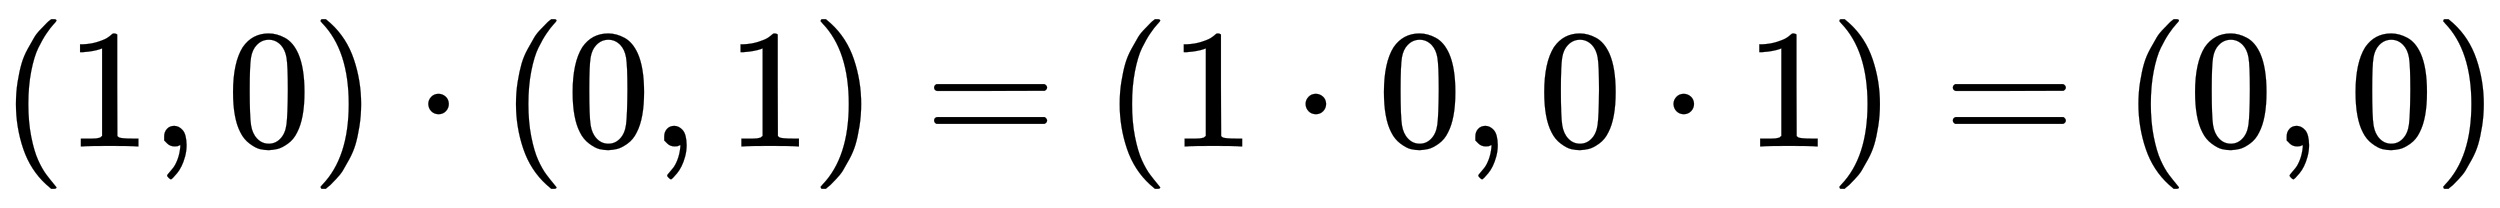 <svg xmlns:xlink="http://www.w3.org/1999/xlink" width="34.232ex" height="2.843ex" style="vertical-align: -0.838ex;" viewBox="0 -863.1 14738.6 1223.9" role="img" focusable="false" xmlns="http://www.w3.org/2000/svg" aria-labelledby="MathJax-SVG-1-Title"><title id="MathJax-SVG-1-Title">left parenthesis 1 comma 0 right parenthesis dot left parenthesis 0 comma 1 right parenthesis equals left parenthesis 1 dot 0 comma 0 dot 1 right parenthesis equals left parenthesis 0 comma 0 right parenthesis</title><defs aria-hidden="true"><path stroke-width="1" id="E1-MJMAIN-28" d="M94 250Q94 319 104 381T127 488T164 576T202 643T244 695T277 729T302 750H315H319Q333 750 333 741Q333 738 316 720T275 667T226 581T184 443T167 250T184 58T225 -81T274 -167T316 -220T333 -241Q333 -250 318 -250H315H302L274 -226Q180 -141 137 -14T94 250Z"></path><path stroke-width="1" id="E1-MJMAIN-31" d="M213 578L200 573Q186 568 160 563T102 556H83V602H102Q149 604 189 617T245 641T273 663Q275 666 285 666Q294 666 302 660V361L303 61Q310 54 315 52T339 48T401 46H427V0H416Q395 3 257 3Q121 3 100 0H88V46H114Q136 46 152 46T177 47T193 50T201 52T207 57T213 61V578Z"></path><path stroke-width="1" id="E1-MJMAIN-2C" d="M78 35T78 60T94 103T137 121Q165 121 187 96T210 8Q210 -27 201 -60T180 -117T154 -158T130 -185T117 -194Q113 -194 104 -185T95 -172Q95 -168 106 -156T131 -126T157 -76T173 -3V9L172 8Q170 7 167 6T161 3T152 1T140 0Q113 0 96 17Z"></path><path stroke-width="1" id="E1-MJMAIN-30" d="M96 585Q152 666 249 666Q297 666 345 640T423 548Q460 465 460 320Q460 165 417 83Q397 41 362 16T301 -15T250 -22Q224 -22 198 -16T137 16T82 83Q39 165 39 320Q39 494 96 585ZM321 597Q291 629 250 629Q208 629 178 597Q153 571 145 525T137 333Q137 175 145 125T181 46Q209 16 250 16Q290 16 318 46Q347 76 354 130T362 333Q362 478 354 524T321 597Z"></path><path stroke-width="1" id="E1-MJMAIN-29" d="M60 749L64 750Q69 750 74 750H86L114 726Q208 641 251 514T294 250Q294 182 284 119T261 12T224 -76T186 -143T145 -194T113 -227T90 -246Q87 -249 86 -250H74Q66 -250 63 -250T58 -247T55 -238Q56 -237 66 -225Q221 -64 221 250T66 725Q56 737 55 738Q55 746 60 749Z"></path><path stroke-width="1" id="E1-MJMAIN-22C5" d="M78 250Q78 274 95 292T138 310Q162 310 180 294T199 251Q199 226 182 208T139 190T96 207T78 250Z"></path><path stroke-width="1" id="E1-MJMAIN-3D" d="M56 347Q56 360 70 367H707Q722 359 722 347Q722 336 708 328L390 327H72Q56 332 56 347ZM56 153Q56 168 72 173H708Q722 163 722 153Q722 140 707 133H70Q56 140 56 153Z"></path></defs><g stroke="currentColor" fill="currentColor" stroke-width="0" transform="matrix(1 0 0 -1 0 0)" aria-hidden="true"> <use xlink:href="#E1-MJMAIN-28" x="0" y="0"></use> <use xlink:href="#E1-MJMAIN-31" x="389" y="0"></use> <use xlink:href="#E1-MJMAIN-2C" x="890" y="0"></use> <use xlink:href="#E1-MJMAIN-30" x="1335" y="0"></use> <use xlink:href="#E1-MJMAIN-29" x="1835" y="0"></use> <use xlink:href="#E1-MJMAIN-22C5" x="2447" y="0"></use> <use xlink:href="#E1-MJMAIN-28" x="2948" y="0"></use> <use xlink:href="#E1-MJMAIN-30" x="3337" y="0"></use> <use xlink:href="#E1-MJMAIN-2C" x="3838" y="0"></use> <use xlink:href="#E1-MJMAIN-31" x="4283" y="0"></use> <use xlink:href="#E1-MJMAIN-29" x="4783" y="0"></use> <use xlink:href="#E1-MJMAIN-3D" x="5451" y="0"></use> <use xlink:href="#E1-MJMAIN-28" x="6507" y="0"></use> <use xlink:href="#E1-MJMAIN-31" x="6896" y="0"></use> <use xlink:href="#E1-MJMAIN-22C5" x="7619" y="0"></use> <use xlink:href="#E1-MJMAIN-30" x="8120" y="0"></use> <use xlink:href="#E1-MJMAIN-2C" x="8620" y="0"></use> <use xlink:href="#E1-MJMAIN-30" x="9065" y="0"></use> <use xlink:href="#E1-MJMAIN-22C5" x="9788" y="0"></use> <use xlink:href="#E1-MJMAIN-31" x="10289" y="0"></use> <use xlink:href="#E1-MJMAIN-29" x="10789" y="0"></use> <use xlink:href="#E1-MJMAIN-3D" x="11457" y="0"></use> <use xlink:href="#E1-MJMAIN-28" x="12513" y="0"></use> <use xlink:href="#E1-MJMAIN-30" x="12902" y="0"></use> <use xlink:href="#E1-MJMAIN-2C" x="13403" y="0"></use> <use xlink:href="#E1-MJMAIN-30" x="13848" y="0"></use> <use xlink:href="#E1-MJMAIN-29" x="14349" y="0"></use></g></svg>